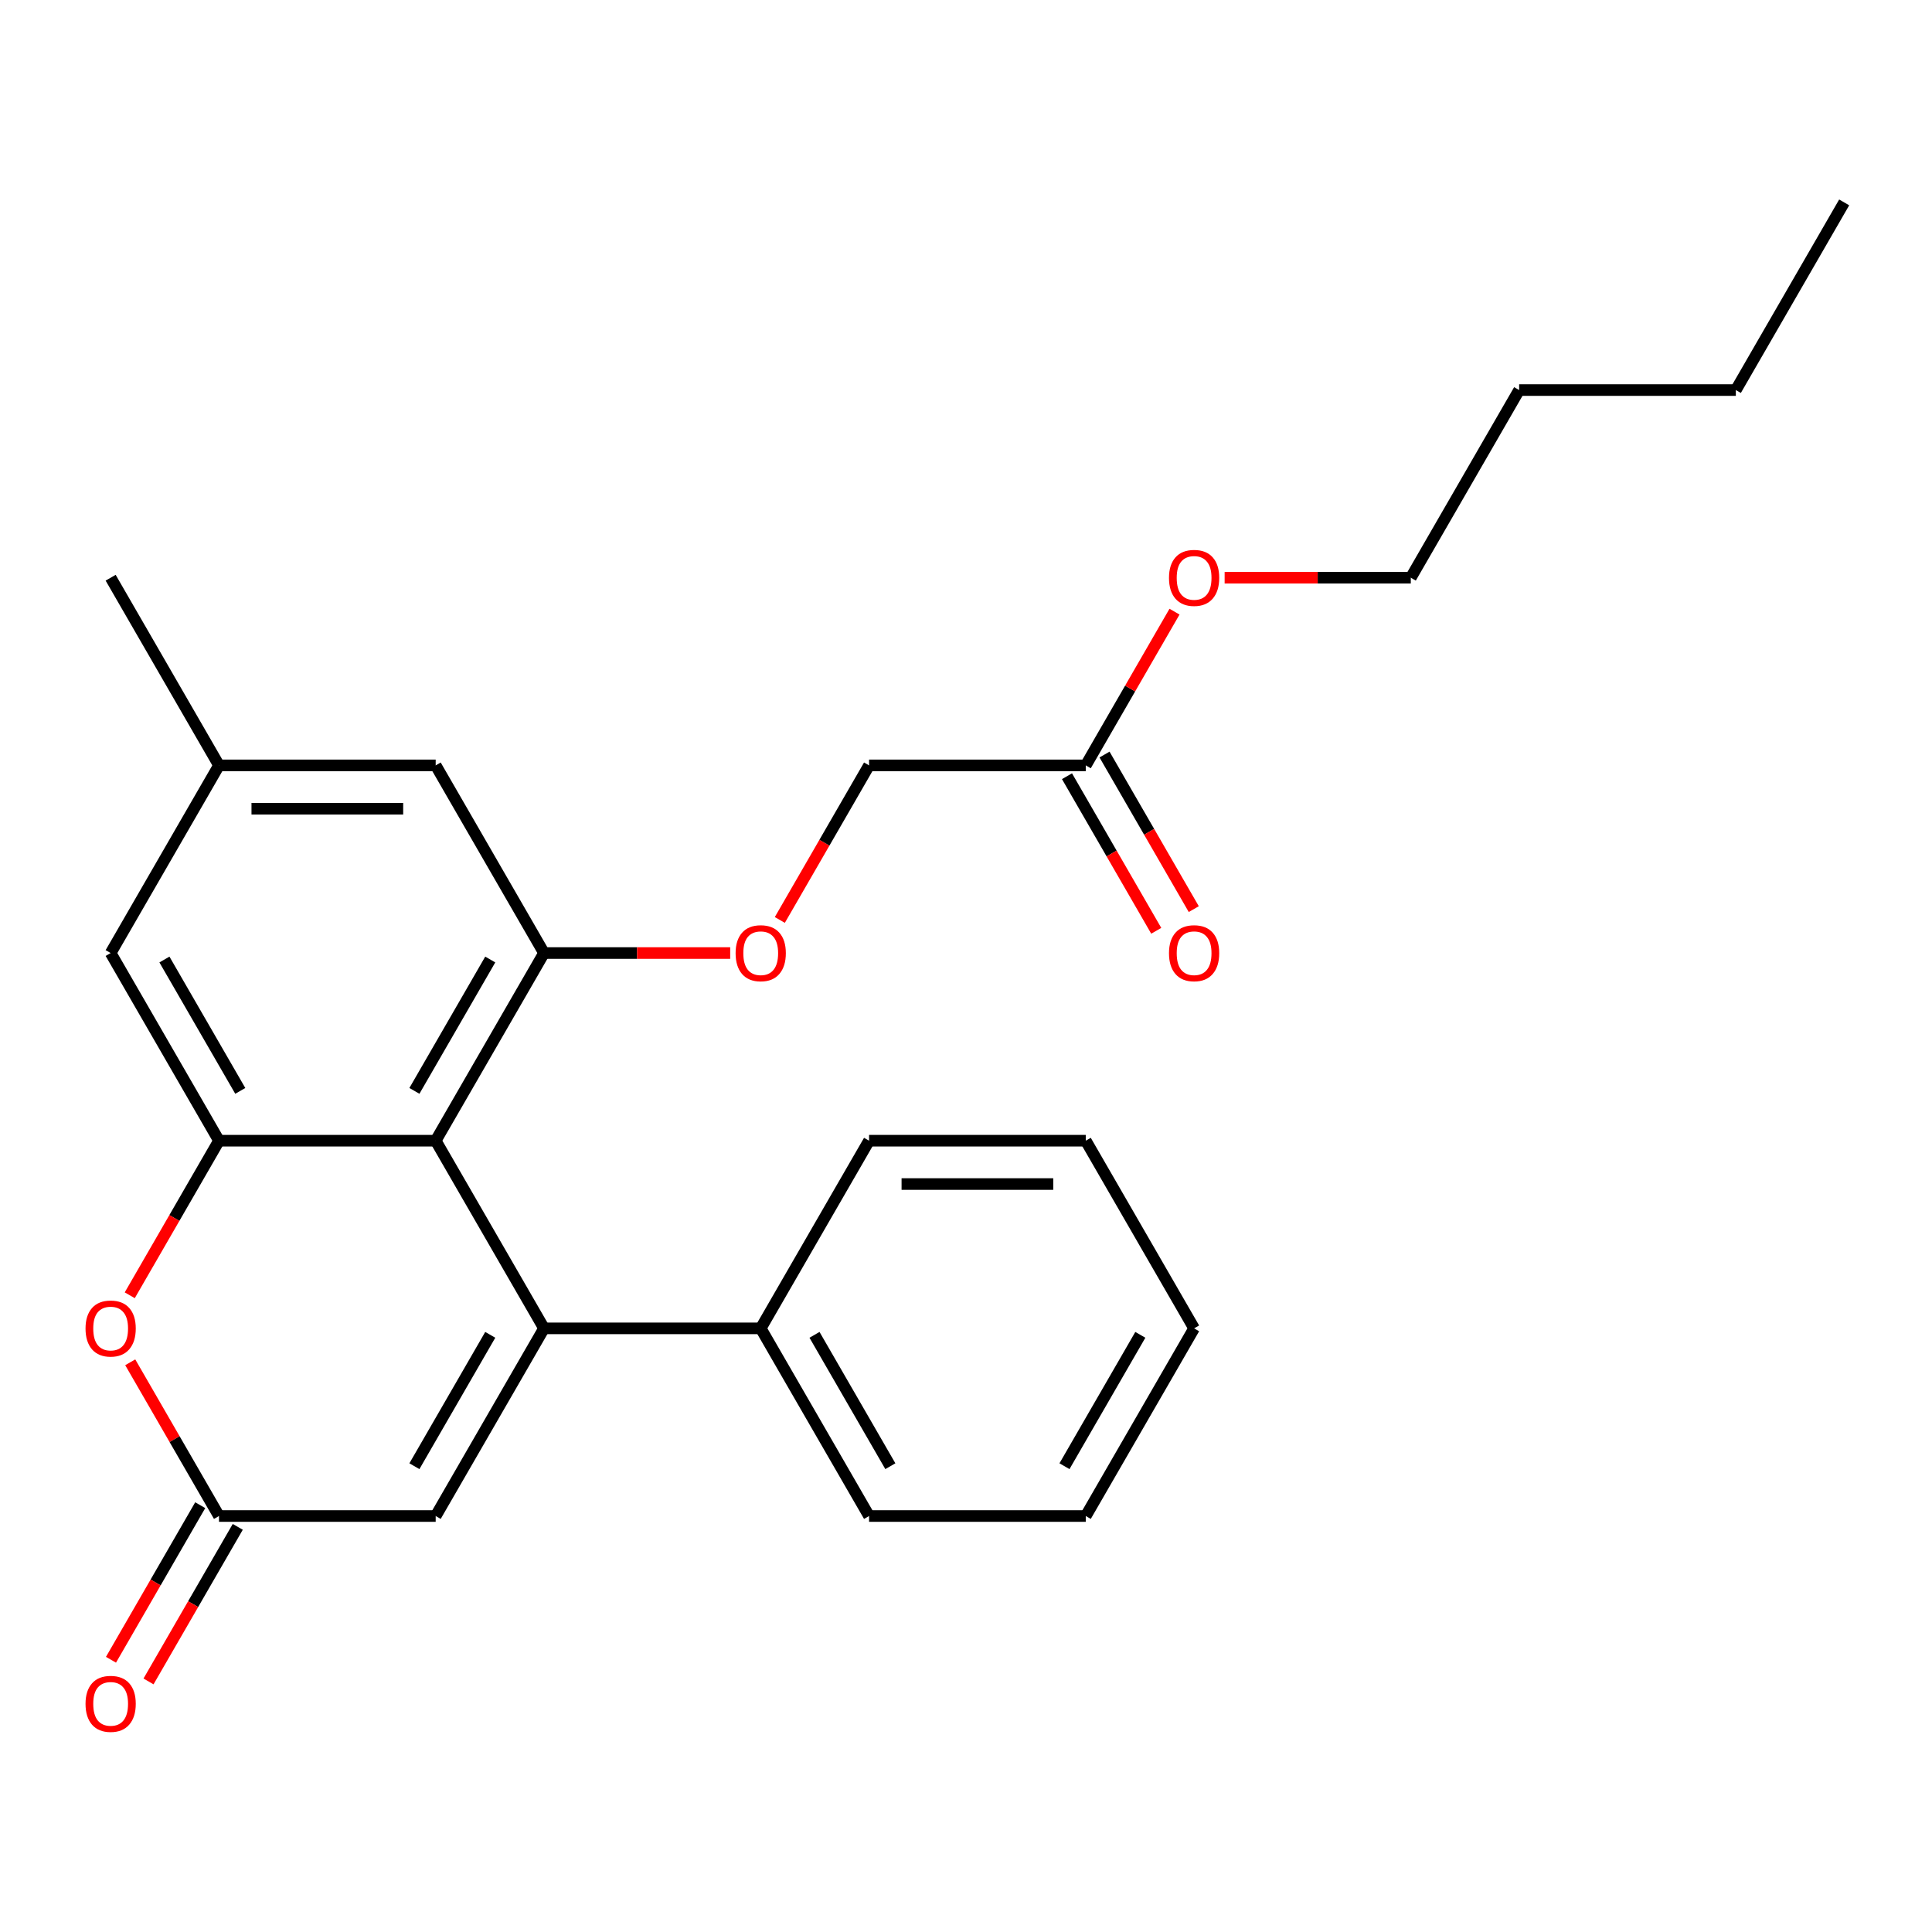 <?xml version='1.0' encoding='iso-8859-1'?>
<svg version='1.1' baseProfile='full'
              xmlns='http://www.w3.org/2000/svg'
                      xmlns:rdkit='http://www.rdkit.org/xml'
                      xmlns:xlink='http://www.w3.org/1999/xlink'
                  xml:space='preserve'
width='1000px' height='1000px' viewBox='0 0 1000 1000'>
<!-- END OF HEADER -->
<rect style='opacity:1.0;fill:#FFFFFF;stroke:none' width='1000' height='1000' x='0' y='0'> </rect>
<path class='bond-0' d='M 281.589,687.558 L 225.51,590.425' style='fill:none;fill-rule:evenodd;stroke:#000000;stroke-width:6px;stroke-linecap:butt;stroke-linejoin:miter;stroke-opacity:1' />
<path class='bond-1' d='M 281.589,687.558 L 225.51,784.691' style='fill:none;fill-rule:evenodd;stroke:#000000;stroke-width:6px;stroke-linecap:butt;stroke-linejoin:miter;stroke-opacity:1' />
<path class='bond-1' d='M 253.751,690.912 L 214.495,758.905' style='fill:none;fill-rule:evenodd;stroke:#000000;stroke-width:6px;stroke-linecap:butt;stroke-linejoin:miter;stroke-opacity:1' />
<path class='bond-2' d='M 281.589,687.558 L 393.749,687.558' style='fill:none;fill-rule:evenodd;stroke:#000000;stroke-width:6px;stroke-linecap:butt;stroke-linejoin:miter;stroke-opacity:1' />
<path class='bond-3' d='M 225.51,590.425 L 113.35,590.425' style='fill:none;fill-rule:evenodd;stroke:#000000;stroke-width:6px;stroke-linecap:butt;stroke-linejoin:miter;stroke-opacity:1' />
<path class='bond-4' d='M 225.51,590.425 L 281.589,493.292' style='fill:none;fill-rule:evenodd;stroke:#000000;stroke-width:6px;stroke-linecap:butt;stroke-linejoin:miter;stroke-opacity:1' />
<path class='bond-4' d='M 214.495,564.639 L 253.751,496.646' style='fill:none;fill-rule:evenodd;stroke:#000000;stroke-width:6px;stroke-linecap:butt;stroke-linejoin:miter;stroke-opacity:1' />
<path class='bond-5' d='M 113.35,590.425 L 57.271,493.292' style='fill:none;fill-rule:evenodd;stroke:#000000;stroke-width:6px;stroke-linecap:butt;stroke-linejoin:miter;stroke-opacity:1' />
<path class='bond-5' d='M 124.365,564.639 L 85.109,496.646' style='fill:none;fill-rule:evenodd;stroke:#000000;stroke-width:6px;stroke-linecap:butt;stroke-linejoin:miter;stroke-opacity:1' />
<path class='bond-6' d='M 113.35,590.425 L 90.254,630.429' style='fill:none;fill-rule:evenodd;stroke:#000000;stroke-width:6px;stroke-linecap:butt;stroke-linejoin:miter;stroke-opacity:1' />
<path class='bond-6' d='M 90.254,630.429 L 67.157,670.434' style='fill:none;fill-rule:evenodd;stroke:#FF0000;stroke-width:6px;stroke-linecap:butt;stroke-linejoin:miter;stroke-opacity:1' />
<path class='bond-7' d='M 281.589,493.292 L 329.767,493.292' style='fill:none;fill-rule:evenodd;stroke:#000000;stroke-width:6px;stroke-linecap:butt;stroke-linejoin:miter;stroke-opacity:1' />
<path class='bond-7' d='M 329.767,493.292 L 377.945,493.292' style='fill:none;fill-rule:evenodd;stroke:#FF0000;stroke-width:6px;stroke-linecap:butt;stroke-linejoin:miter;stroke-opacity:1' />
<path class='bond-8' d='M 281.589,493.292 L 225.51,396.159' style='fill:none;fill-rule:evenodd;stroke:#000000;stroke-width:6px;stroke-linecap:butt;stroke-linejoin:miter;stroke-opacity:1' />
<path class='bond-9' d='M 67.411,705.122 L 90.381,744.906' style='fill:none;fill-rule:evenodd;stroke:#FF0000;stroke-width:6px;stroke-linecap:butt;stroke-linejoin:miter;stroke-opacity:1' />
<path class='bond-9' d='M 90.381,744.906 L 113.35,784.691' style='fill:none;fill-rule:evenodd;stroke:#000000;stroke-width:6px;stroke-linecap:butt;stroke-linejoin:miter;stroke-opacity:1' />
<path class='bond-10' d='M 225.51,784.691 L 113.35,784.691' style='fill:none;fill-rule:evenodd;stroke:#000000;stroke-width:6px;stroke-linecap:butt;stroke-linejoin:miter;stroke-opacity:1' />
<path class='bond-11' d='M 103.637,779.083 L 80.541,819.087' style='fill:none;fill-rule:evenodd;stroke:#000000;stroke-width:6px;stroke-linecap:butt;stroke-linejoin:miter;stroke-opacity:1' />
<path class='bond-11' d='M 80.541,819.087 L 57.444,859.091' style='fill:none;fill-rule:evenodd;stroke:#FF0000;stroke-width:6px;stroke-linecap:butt;stroke-linejoin:miter;stroke-opacity:1' />
<path class='bond-11' d='M 123.064,790.299 L 99.967,830.303' style='fill:none;fill-rule:evenodd;stroke:#000000;stroke-width:6px;stroke-linecap:butt;stroke-linejoin:miter;stroke-opacity:1' />
<path class='bond-11' d='M 99.967,830.303 L 76.871,870.307' style='fill:none;fill-rule:evenodd;stroke:#FF0000;stroke-width:6px;stroke-linecap:butt;stroke-linejoin:miter;stroke-opacity:1' />
<path class='bond-12' d='M 403.635,476.168 L 426.732,436.164' style='fill:none;fill-rule:evenodd;stroke:#FF0000;stroke-width:6px;stroke-linecap:butt;stroke-linejoin:miter;stroke-opacity:1' />
<path class='bond-12' d='M 426.732,436.164 L 449.828,396.159' style='fill:none;fill-rule:evenodd;stroke:#000000;stroke-width:6px;stroke-linecap:butt;stroke-linejoin:miter;stroke-opacity:1' />
<path class='bond-13' d='M 393.749,687.558 L 449.828,784.691' style='fill:none;fill-rule:evenodd;stroke:#000000;stroke-width:6px;stroke-linecap:butt;stroke-linejoin:miter;stroke-opacity:1' />
<path class='bond-13' d='M 421.587,690.912 L 460.843,758.905' style='fill:none;fill-rule:evenodd;stroke:#000000;stroke-width:6px;stroke-linecap:butt;stroke-linejoin:miter;stroke-opacity:1' />
<path class='bond-14' d='M 393.749,687.558 L 449.828,590.425' style='fill:none;fill-rule:evenodd;stroke:#000000;stroke-width:6px;stroke-linecap:butt;stroke-linejoin:miter;stroke-opacity:1' />
<path class='bond-15' d='M 57.271,493.292 L 113.35,396.159' style='fill:none;fill-rule:evenodd;stroke:#000000;stroke-width:6px;stroke-linecap:butt;stroke-linejoin:miter;stroke-opacity:1' />
<path class='bond-16' d='M 225.51,396.159 L 113.35,396.159' style='fill:none;fill-rule:evenodd;stroke:#000000;stroke-width:6px;stroke-linecap:butt;stroke-linejoin:miter;stroke-opacity:1' />
<path class='bond-16' d='M 208.686,418.591 L 130.174,418.591' style='fill:none;fill-rule:evenodd;stroke:#000000;stroke-width:6px;stroke-linecap:butt;stroke-linejoin:miter;stroke-opacity:1' />
<path class='bond-17' d='M 561.988,396.159 L 449.828,396.159' style='fill:none;fill-rule:evenodd;stroke:#000000;stroke-width:6px;stroke-linecap:butt;stroke-linejoin:miter;stroke-opacity:1' />
<path class='bond-18' d='M 552.274,401.767 L 575.371,441.772' style='fill:none;fill-rule:evenodd;stroke:#000000;stroke-width:6px;stroke-linecap:butt;stroke-linejoin:miter;stroke-opacity:1' />
<path class='bond-18' d='M 575.371,441.772 L 598.468,481.776' style='fill:none;fill-rule:evenodd;stroke:#FF0000;stroke-width:6px;stroke-linecap:butt;stroke-linejoin:miter;stroke-opacity:1' />
<path class='bond-18' d='M 571.701,390.551 L 594.798,430.556' style='fill:none;fill-rule:evenodd;stroke:#000000;stroke-width:6px;stroke-linecap:butt;stroke-linejoin:miter;stroke-opacity:1' />
<path class='bond-18' d='M 594.798,430.556 L 617.894,470.56' style='fill:none;fill-rule:evenodd;stroke:#FF0000;stroke-width:6px;stroke-linecap:butt;stroke-linejoin:miter;stroke-opacity:1' />
<path class='bond-19' d='M 561.988,396.159 L 584.957,356.375' style='fill:none;fill-rule:evenodd;stroke:#000000;stroke-width:6px;stroke-linecap:butt;stroke-linejoin:miter;stroke-opacity:1' />
<path class='bond-19' d='M 584.957,356.375 L 607.927,316.59' style='fill:none;fill-rule:evenodd;stroke:#FF0000;stroke-width:6px;stroke-linecap:butt;stroke-linejoin:miter;stroke-opacity:1' />
<path class='bond-20' d='M 113.35,396.159 L 57.271,299.026' style='fill:none;fill-rule:evenodd;stroke:#000000;stroke-width:6px;stroke-linecap:butt;stroke-linejoin:miter;stroke-opacity:1' />
<path class='bond-21' d='M 633.871,299.026 L 682.049,299.026' style='fill:none;fill-rule:evenodd;stroke:#FF0000;stroke-width:6px;stroke-linecap:butt;stroke-linejoin:miter;stroke-opacity:1' />
<path class='bond-21' d='M 682.049,299.026 L 730.227,299.026' style='fill:none;fill-rule:evenodd;stroke:#000000;stroke-width:6px;stroke-linecap:butt;stroke-linejoin:miter;stroke-opacity:1' />
<path class='bond-22' d='M 449.828,784.691 L 561.988,784.691' style='fill:none;fill-rule:evenodd;stroke:#000000;stroke-width:6px;stroke-linecap:butt;stroke-linejoin:miter;stroke-opacity:1' />
<path class='bond-23' d='M 449.828,590.425 L 561.988,590.425' style='fill:none;fill-rule:evenodd;stroke:#000000;stroke-width:6px;stroke-linecap:butt;stroke-linejoin:miter;stroke-opacity:1' />
<path class='bond-23' d='M 466.652,612.857 L 545.164,612.857' style='fill:none;fill-rule:evenodd;stroke:#000000;stroke-width:6px;stroke-linecap:butt;stroke-linejoin:miter;stroke-opacity:1' />
<path class='bond-24' d='M 730.227,299.026 L 786.306,201.894' style='fill:none;fill-rule:evenodd;stroke:#000000;stroke-width:6px;stroke-linecap:butt;stroke-linejoin:miter;stroke-opacity:1' />
<path class='bond-25' d='M 786.306,201.894 L 898.466,201.894' style='fill:none;fill-rule:evenodd;stroke:#000000;stroke-width:6px;stroke-linecap:butt;stroke-linejoin:miter;stroke-opacity:1' />
<path class='bond-26' d='M 898.466,201.894 L 954.545,104.761' style='fill:none;fill-rule:evenodd;stroke:#000000;stroke-width:6px;stroke-linecap:butt;stroke-linejoin:miter;stroke-opacity:1' />
<path class='bond-27' d='M 561.988,784.691 L 618.067,687.558' style='fill:none;fill-rule:evenodd;stroke:#000000;stroke-width:6px;stroke-linecap:butt;stroke-linejoin:miter;stroke-opacity:1' />
<path class='bond-27' d='M 550.973,758.905 L 590.229,690.912' style='fill:none;fill-rule:evenodd;stroke:#000000;stroke-width:6px;stroke-linecap:butt;stroke-linejoin:miter;stroke-opacity:1' />
<path class='bond-28' d='M 561.988,590.425 L 618.067,687.558' style='fill:none;fill-rule:evenodd;stroke:#000000;stroke-width:6px;stroke-linecap:butt;stroke-linejoin:miter;stroke-opacity:1' />
<path  class='atom-4' d='M 44.271 687.638
Q 44.271 680.838, 47.631 677.038
Q 50.991 673.238, 57.271 673.238
Q 63.551 673.238, 66.911 677.038
Q 70.271 680.838, 70.271 687.638
Q 70.271 694.518, 66.871 698.438
Q 63.471 702.318, 57.271 702.318
Q 51.031 702.318, 47.631 698.438
Q 44.271 694.558, 44.271 687.638
M 57.271 699.118
Q 61.591 699.118, 63.911 696.238
Q 66.271 693.318, 66.271 687.638
Q 66.271 682.078, 63.911 679.278
Q 61.591 676.438, 57.271 676.438
Q 52.951 676.438, 50.591 679.238
Q 48.271 682.038, 48.271 687.638
Q 48.271 693.358, 50.591 696.238
Q 52.951 699.118, 57.271 699.118
' fill='#FF0000'/>
<path  class='atom-7' d='M 380.749 493.372
Q 380.749 486.572, 384.109 482.772
Q 387.469 478.972, 393.749 478.972
Q 400.029 478.972, 403.389 482.772
Q 406.749 486.572, 406.749 493.372
Q 406.749 500.252, 403.349 504.172
Q 399.949 508.052, 393.749 508.052
Q 387.509 508.052, 384.109 504.172
Q 380.749 500.292, 380.749 493.372
M 393.749 504.852
Q 398.069 504.852, 400.389 501.972
Q 402.749 499.052, 402.749 493.372
Q 402.749 487.812, 400.389 485.012
Q 398.069 482.172, 393.749 482.172
Q 389.429 482.172, 387.069 484.972
Q 384.749 487.772, 384.749 493.372
Q 384.749 499.092, 387.069 501.972
Q 389.429 504.852, 393.749 504.852
' fill='#FF0000'/>
<path  class='atom-12' d='M 44.271 881.903
Q 44.271 875.103, 47.631 871.303
Q 50.991 867.503, 57.271 867.503
Q 63.551 867.503, 66.911 871.303
Q 70.271 875.103, 70.271 881.903
Q 70.271 888.783, 66.871 892.703
Q 63.471 896.583, 57.271 896.583
Q 51.031 896.583, 47.631 892.703
Q 44.271 888.823, 44.271 881.903
M 57.271 893.383
Q 61.591 893.383, 63.911 890.503
Q 66.271 887.583, 66.271 881.903
Q 66.271 876.343, 63.911 873.543
Q 61.591 870.703, 57.271 870.703
Q 52.951 870.703, 50.591 873.503
Q 48.271 876.303, 48.271 881.903
Q 48.271 887.623, 50.591 890.503
Q 52.951 893.383, 57.271 893.383
' fill='#FF0000'/>
<path  class='atom-14' d='M 605.067 493.372
Q 605.067 486.572, 608.427 482.772
Q 611.787 478.972, 618.067 478.972
Q 624.347 478.972, 627.707 482.772
Q 631.067 486.572, 631.067 493.372
Q 631.067 500.252, 627.667 504.172
Q 624.267 508.052, 618.067 508.052
Q 611.827 508.052, 608.427 504.172
Q 605.067 500.292, 605.067 493.372
M 618.067 504.852
Q 622.387 504.852, 624.707 501.972
Q 627.067 499.052, 627.067 493.372
Q 627.067 487.812, 624.707 485.012
Q 622.387 482.172, 618.067 482.172
Q 613.747 482.172, 611.387 484.972
Q 609.067 487.772, 609.067 493.372
Q 609.067 499.092, 611.387 501.972
Q 613.747 504.852, 618.067 504.852
' fill='#FF0000'/>
<path  class='atom-16' d='M 605.067 299.106
Q 605.067 292.306, 608.427 288.506
Q 611.787 284.706, 618.067 284.706
Q 624.347 284.706, 627.707 288.506
Q 631.067 292.306, 631.067 299.106
Q 631.067 305.986, 627.667 309.906
Q 624.267 313.786, 618.067 313.786
Q 611.827 313.786, 608.427 309.906
Q 605.067 306.026, 605.067 299.106
M 618.067 310.586
Q 622.387 310.586, 624.707 307.706
Q 627.067 304.786, 627.067 299.106
Q 627.067 293.546, 624.707 290.746
Q 622.387 287.906, 618.067 287.906
Q 613.747 287.906, 611.387 290.706
Q 609.067 293.506, 609.067 299.106
Q 609.067 304.826, 611.387 307.706
Q 613.747 310.586, 618.067 310.586
' fill='#FF0000'/>
</svg>
